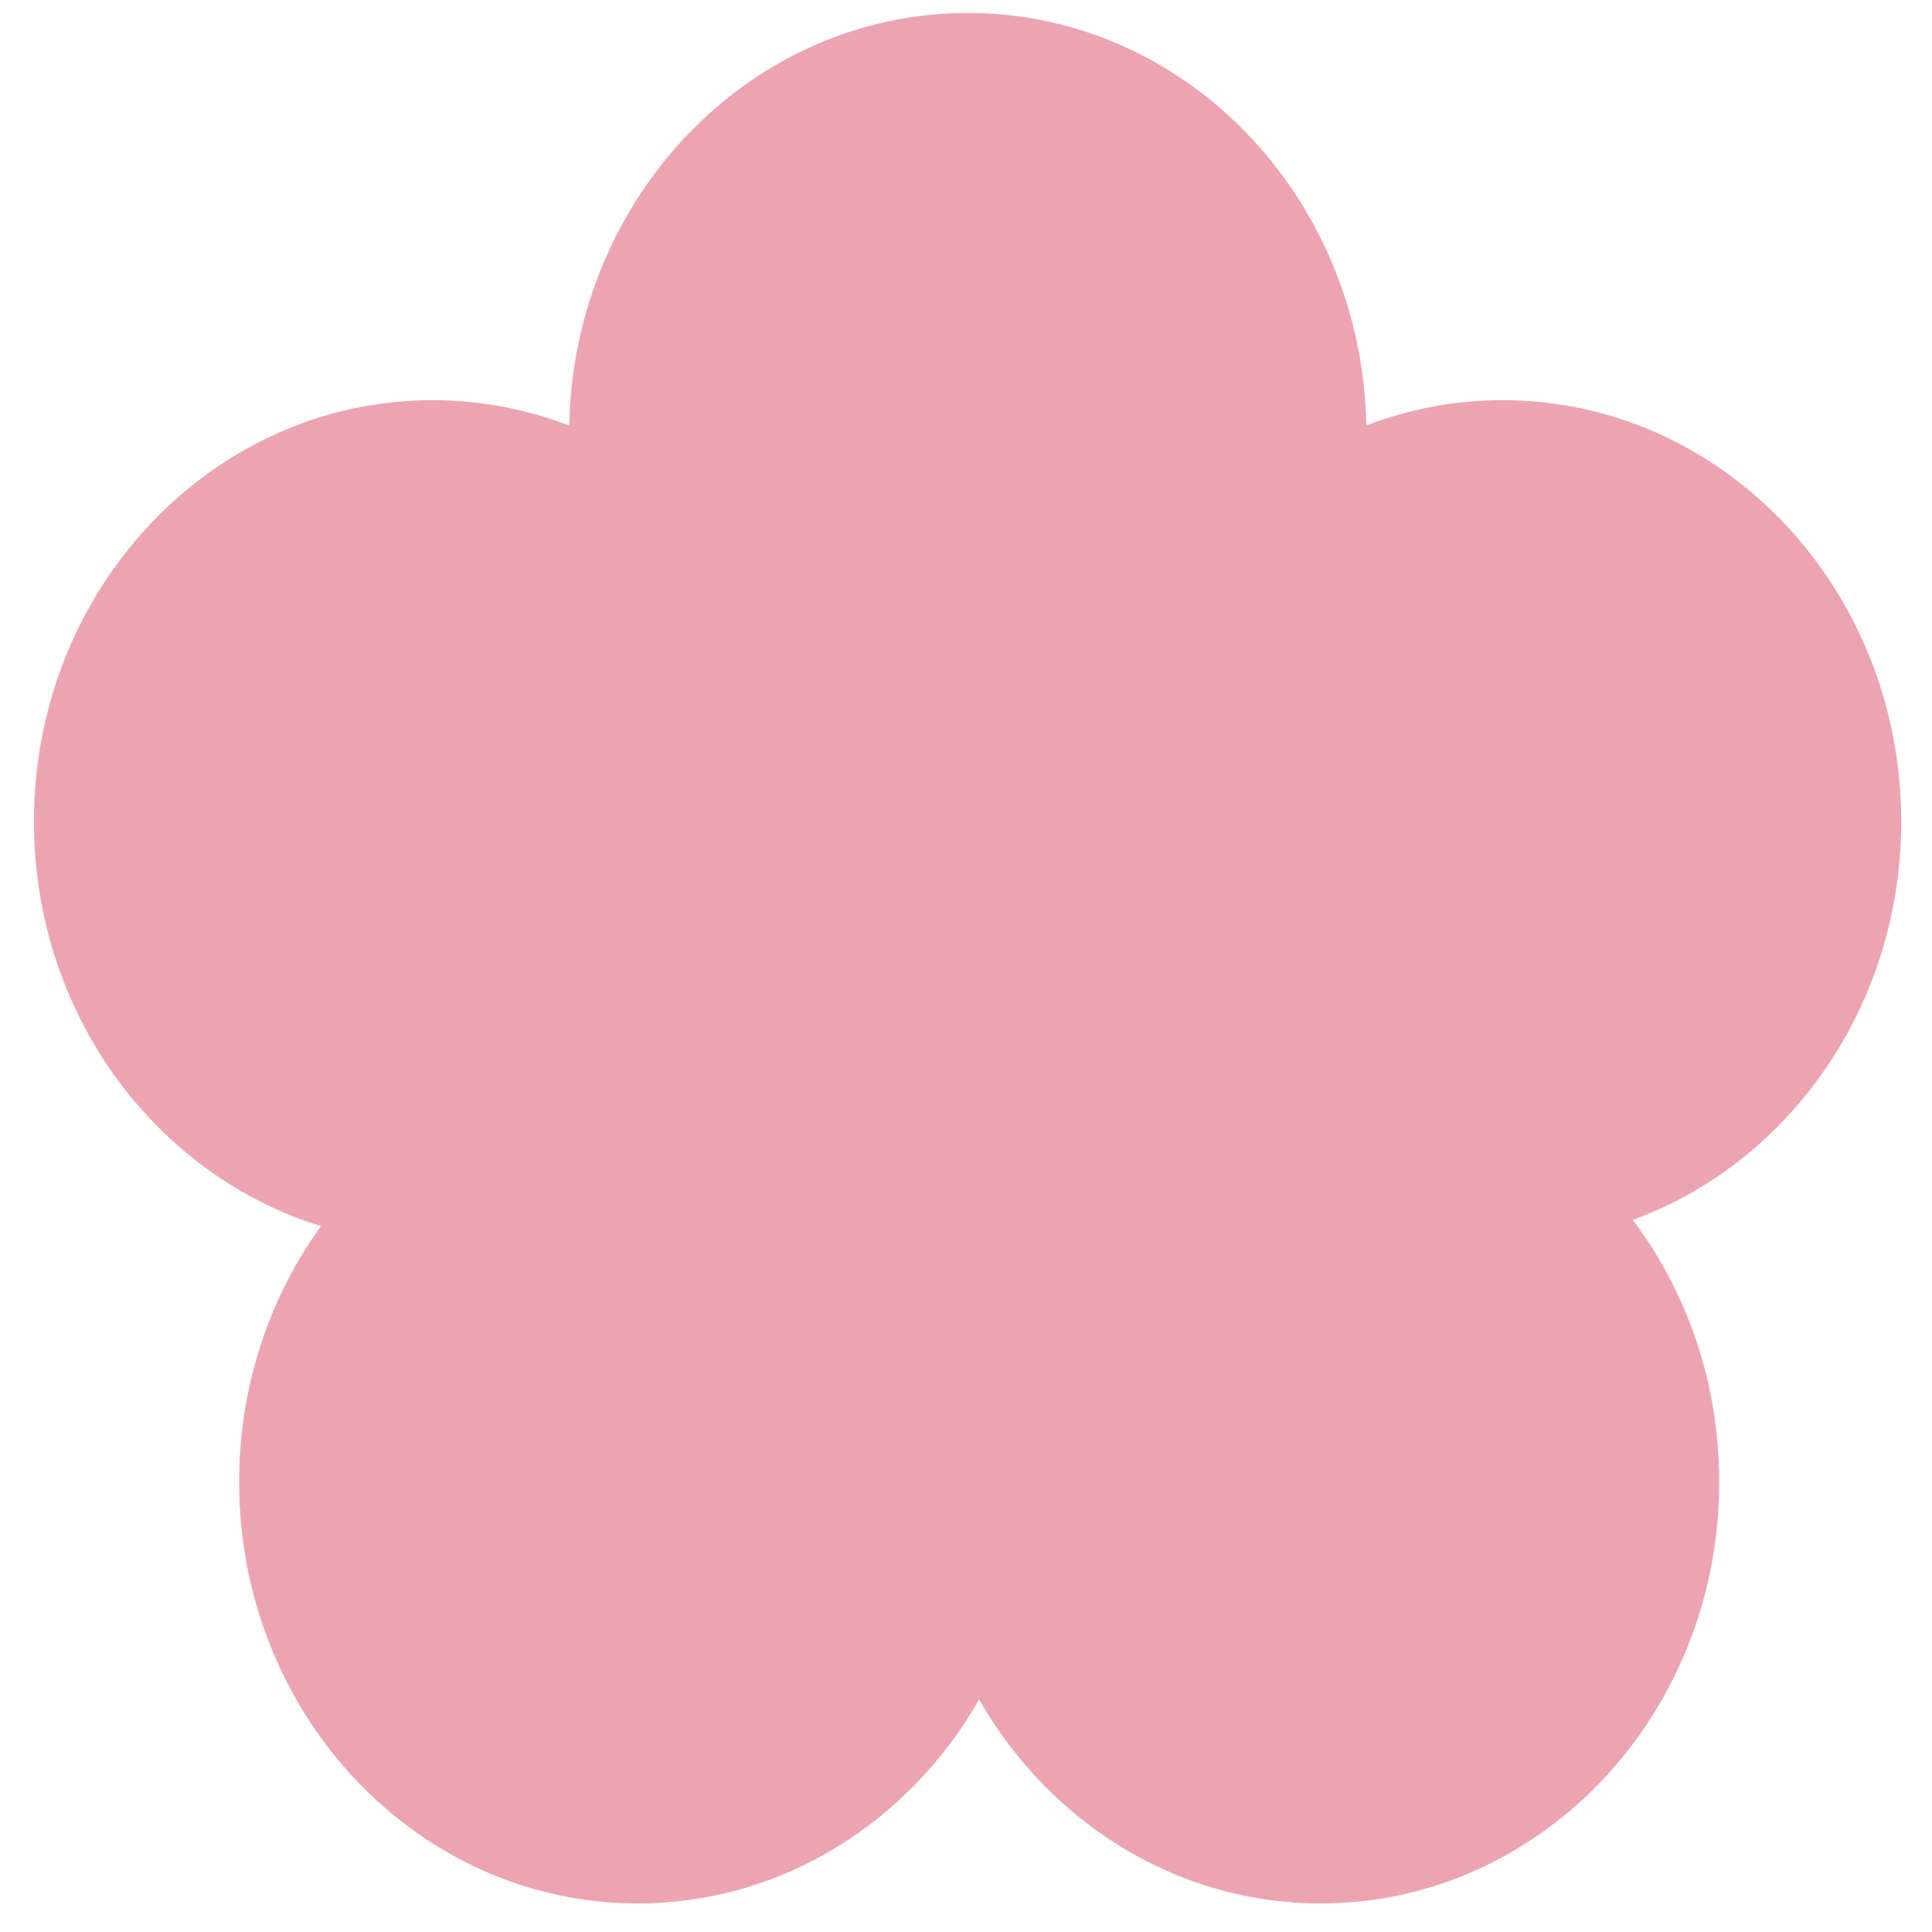 <?xml version="1.0" encoding="UTF-8"?> <svg xmlns="http://www.w3.org/2000/svg" width="14" height="14" viewBox="0 0 14 14" fill="none"><path fill-rule="evenodd" clip-rule="evenodd" d="M7.013 0.094C8.588 0.094 9.869 1.426 9.901 3.083C10.209 2.964 10.542 2.9 10.889 2.9C12.484 2.9 13.777 4.267 13.777 5.953C13.777 7.29 12.964 8.427 11.832 8.84C12.224 9.361 12.458 10.021 12.458 10.739C12.458 12.425 11.165 13.793 9.57 13.793C8.52 13.793 7.601 13.2 7.095 12.315C6.59 13.2 5.671 13.793 4.621 13.793C3.026 13.793 1.733 12.425 1.733 10.739C1.733 10.042 1.954 9.399 2.326 8.885C1.124 8.515 0.246 7.343 0.246 5.953C0.246 4.267 1.539 2.9 3.134 2.9C3.483 2.9 3.816 2.965 4.125 3.084C4.157 1.427 5.438 0.094 7.013 0.094Z" fill="#EDA4B1"></path></svg> 